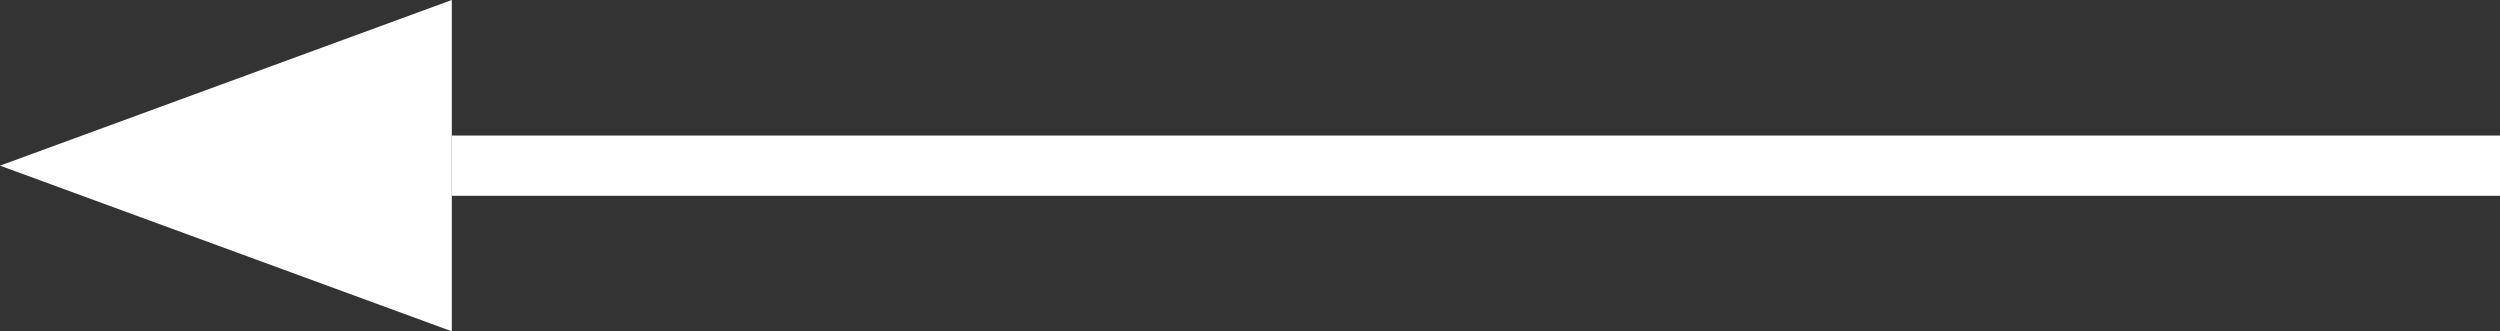 <?xml version="1.0" encoding="UTF-8"?>
<svg id="_レイヤー_1" data-name="レイヤー_1" xmlns="http://www.w3.org/2000/svg" viewBox="0 0 83 11">
  <rect x="0" y="0" width="83" height="11" fill="#333333" stroke="none"/>
  <defs>
    <style>
      .cls-1 {
        fill: #fff;
      }

      .cls-2 {
        fill: none;
        stroke: #fff;
        stroke-width: 2px;
      }
    </style>
  </defs>
  <path id="Vector_530" class="cls-2" d="M83,5.5H15"/>
  <path id="_多角形_1" data-name="多角形_1" class="cls-1" d="M0,5.5L15,0v11L0,5.5Z"/>
</svg>